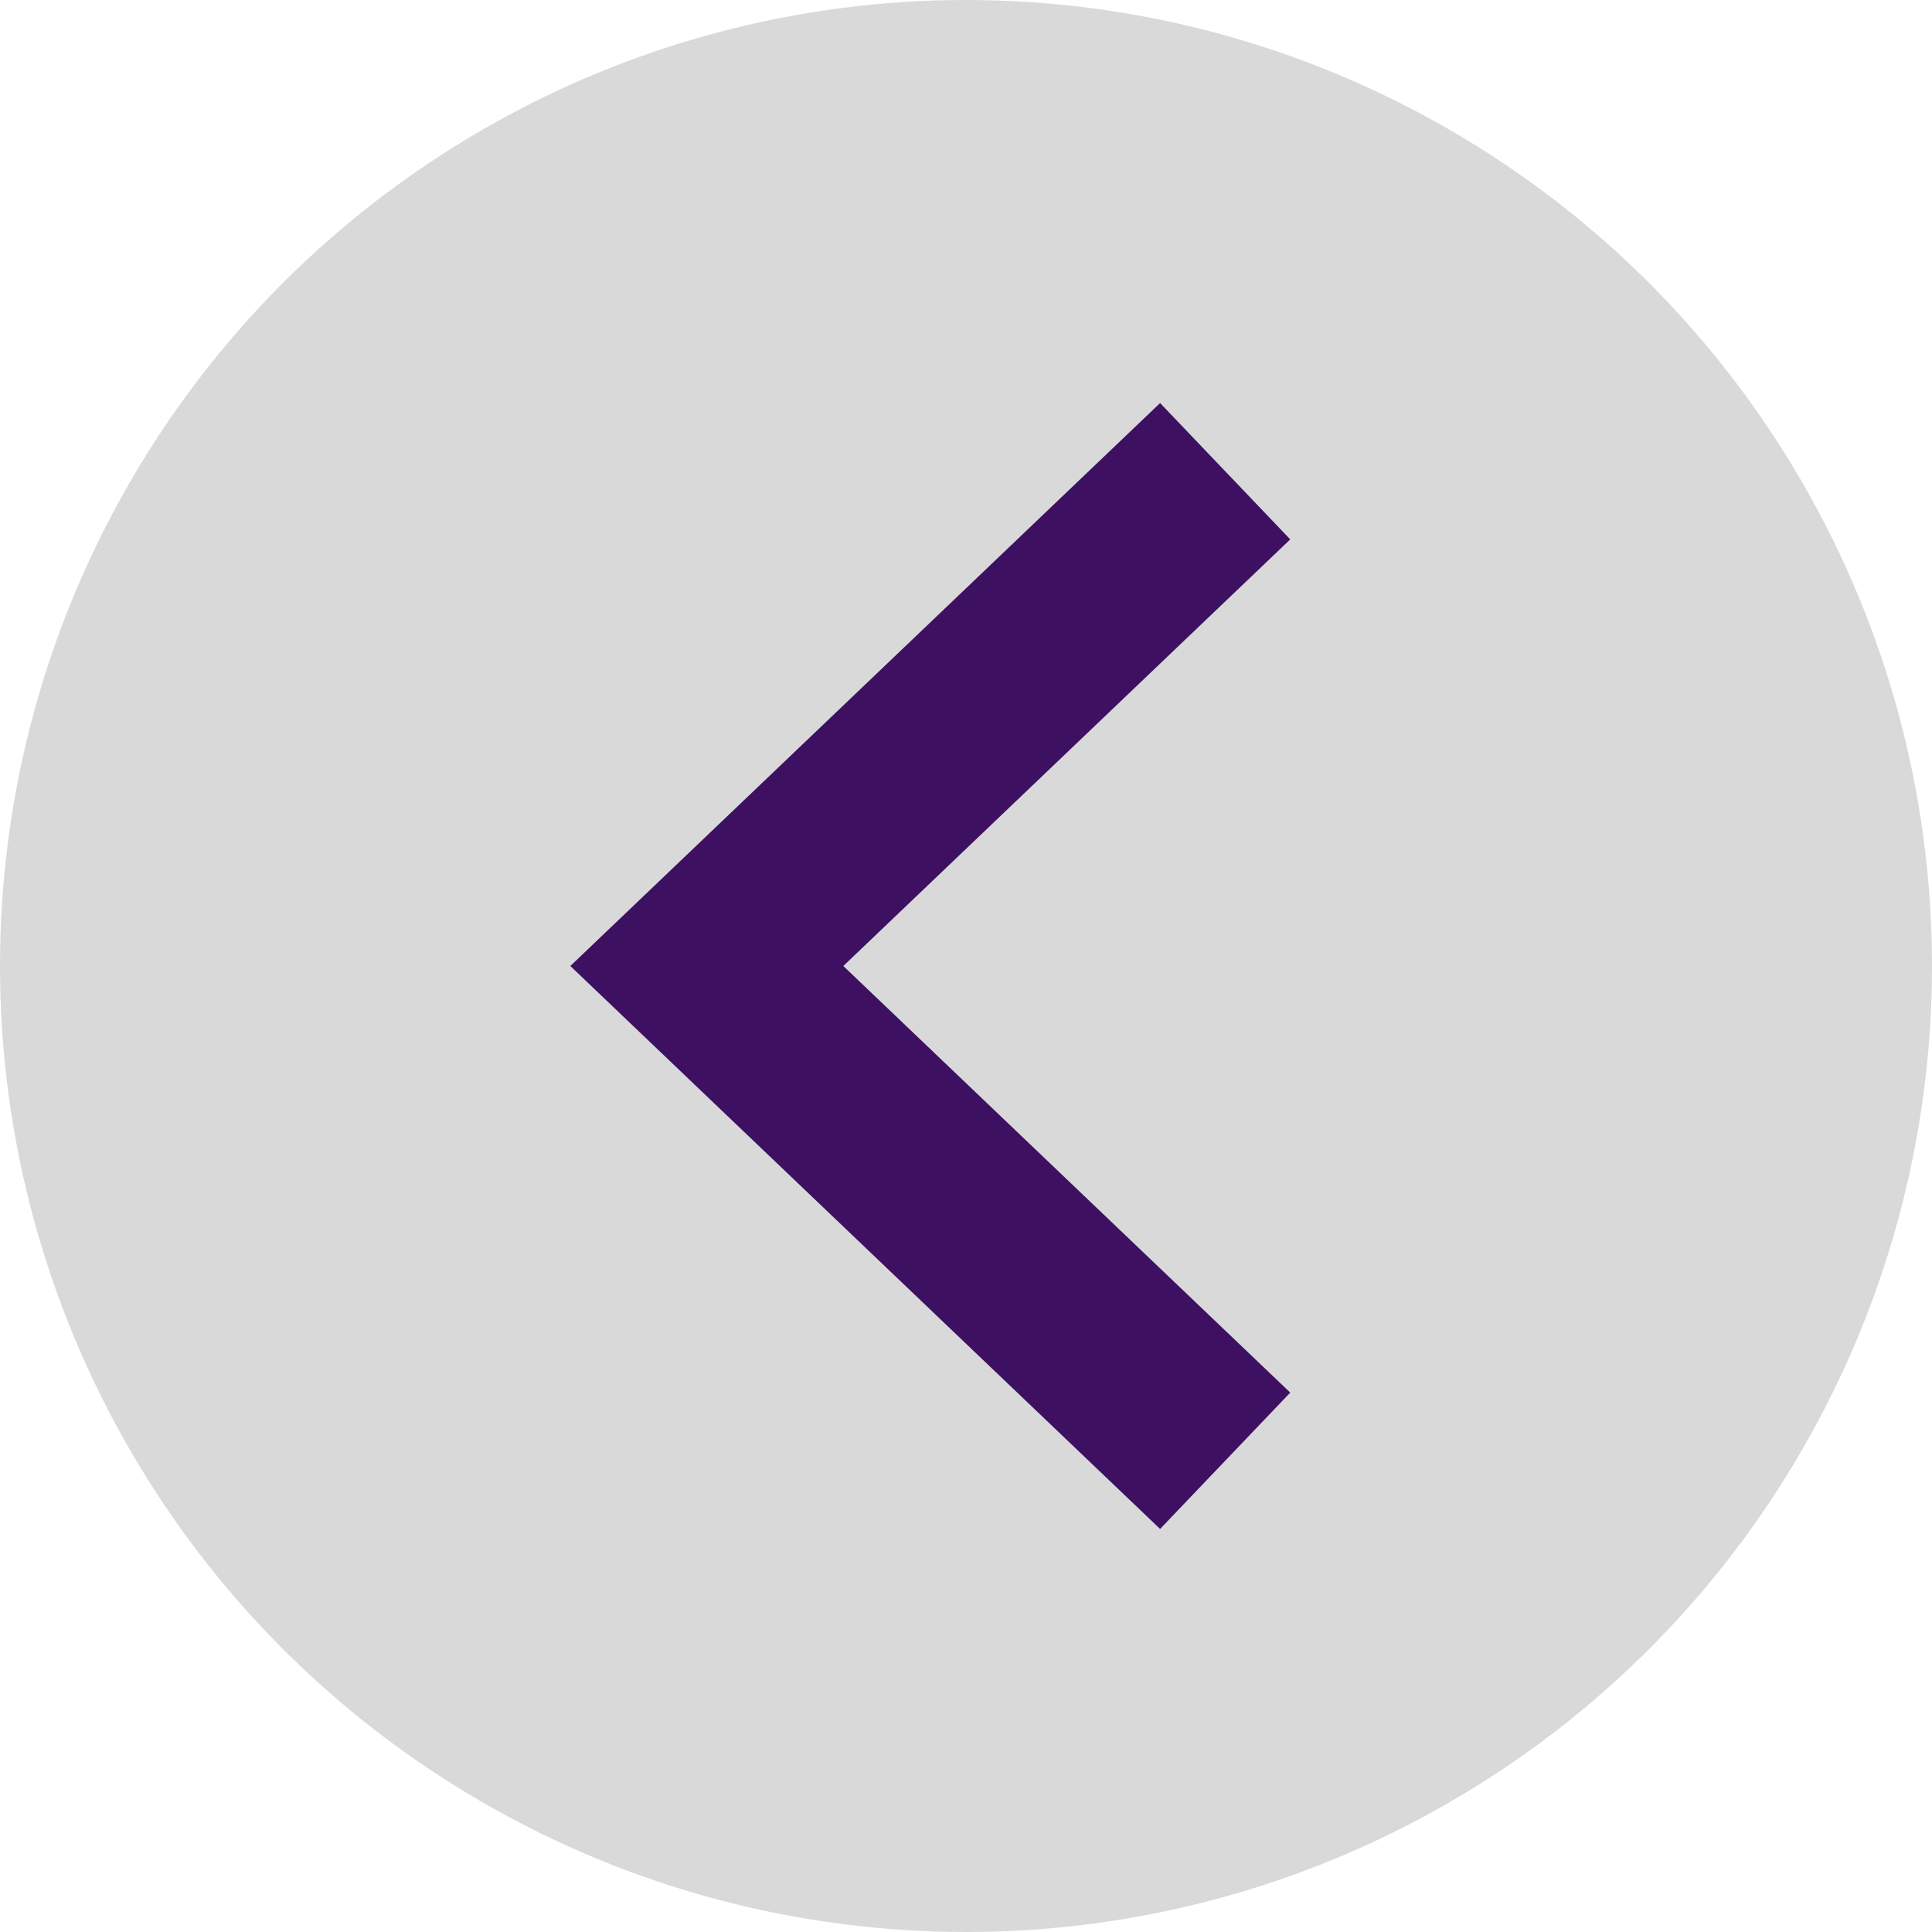 <svg width="41" height="41" viewBox="0 0 41 41" fill="none" xmlns="http://www.w3.org/2000/svg">
<circle cx="20.5" cy="20.5" r="20.5" transform="rotate(180 20.5 20.5)" fill="#D9D9D9"/>
<path d="M26 31L15 20.5L26 10" stroke="#3D1062" stroke-width="4"/>
</svg>
